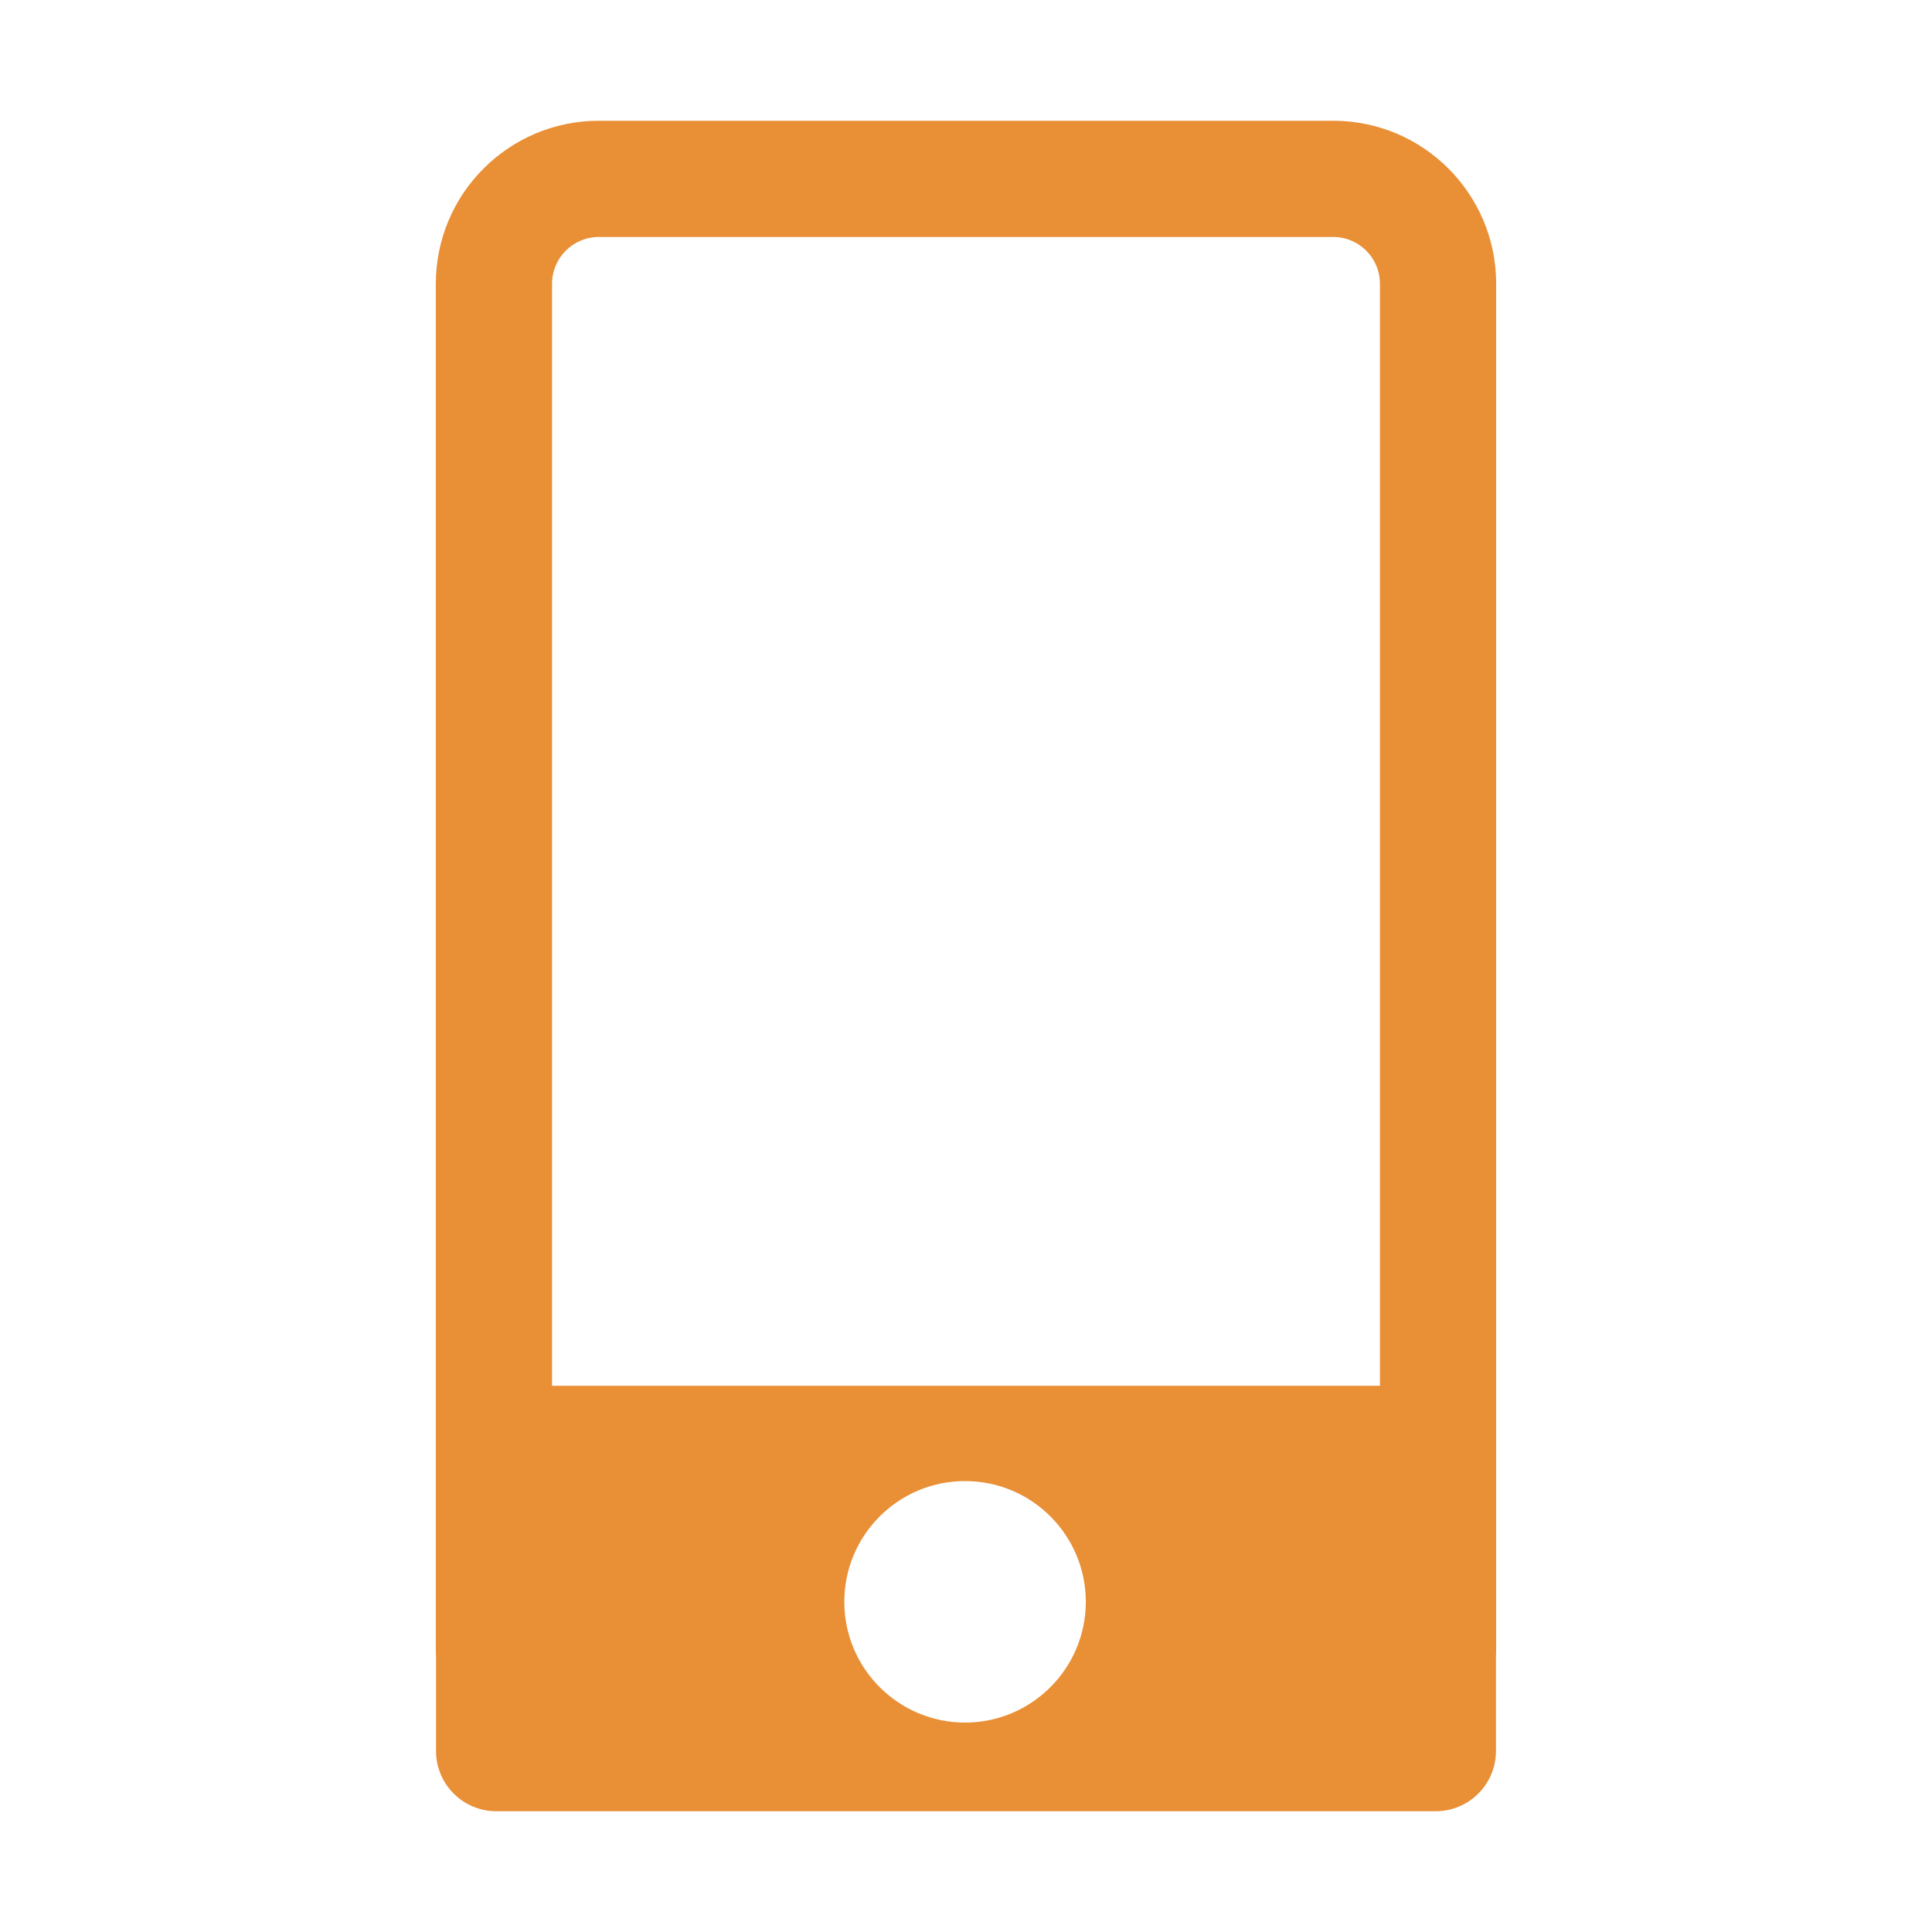 <?xml version="1.0" standalone="no"?><!DOCTYPE svg PUBLIC "-//W3C//DTD SVG 1.1//EN" "http://www.w3.org/Graphics/SVG/1.1/DTD/svg11.dtd"><svg t="1715831690850" class="icon" viewBox="0 0 1024 1024" version="1.1" xmlns="http://www.w3.org/2000/svg" p-id="1535" xmlns:xlink="http://www.w3.org/1999/xlink" width="200" height="200"><path d="M706.6 64H317.4c-47.7 0-86.4 38.7-86.4 86.4v723.2c0 1.5 0 3 0.1 4.5V928c0 17.7 14.3 32 32 32h497.8c17.7 0 32-14.3 32-32v-49.9c0.1-1.5 0.1-3 0.1-4.5V150.4c0-47.7-38.7-86.4-86.4-86.4zM511.5 913c-35.3 0-64-28.7-64-64s28.6-64 64-64 64 28.7 64 64-28.7 64-64 64z m219.9-178.5H292.6V150.4c0-13.7 11.1-24.8 24.8-24.8h389.2c13.7 0 24.8 11.1 24.8 24.8v584.1z" fill="#e98f36" p-id="1536"></path></svg>